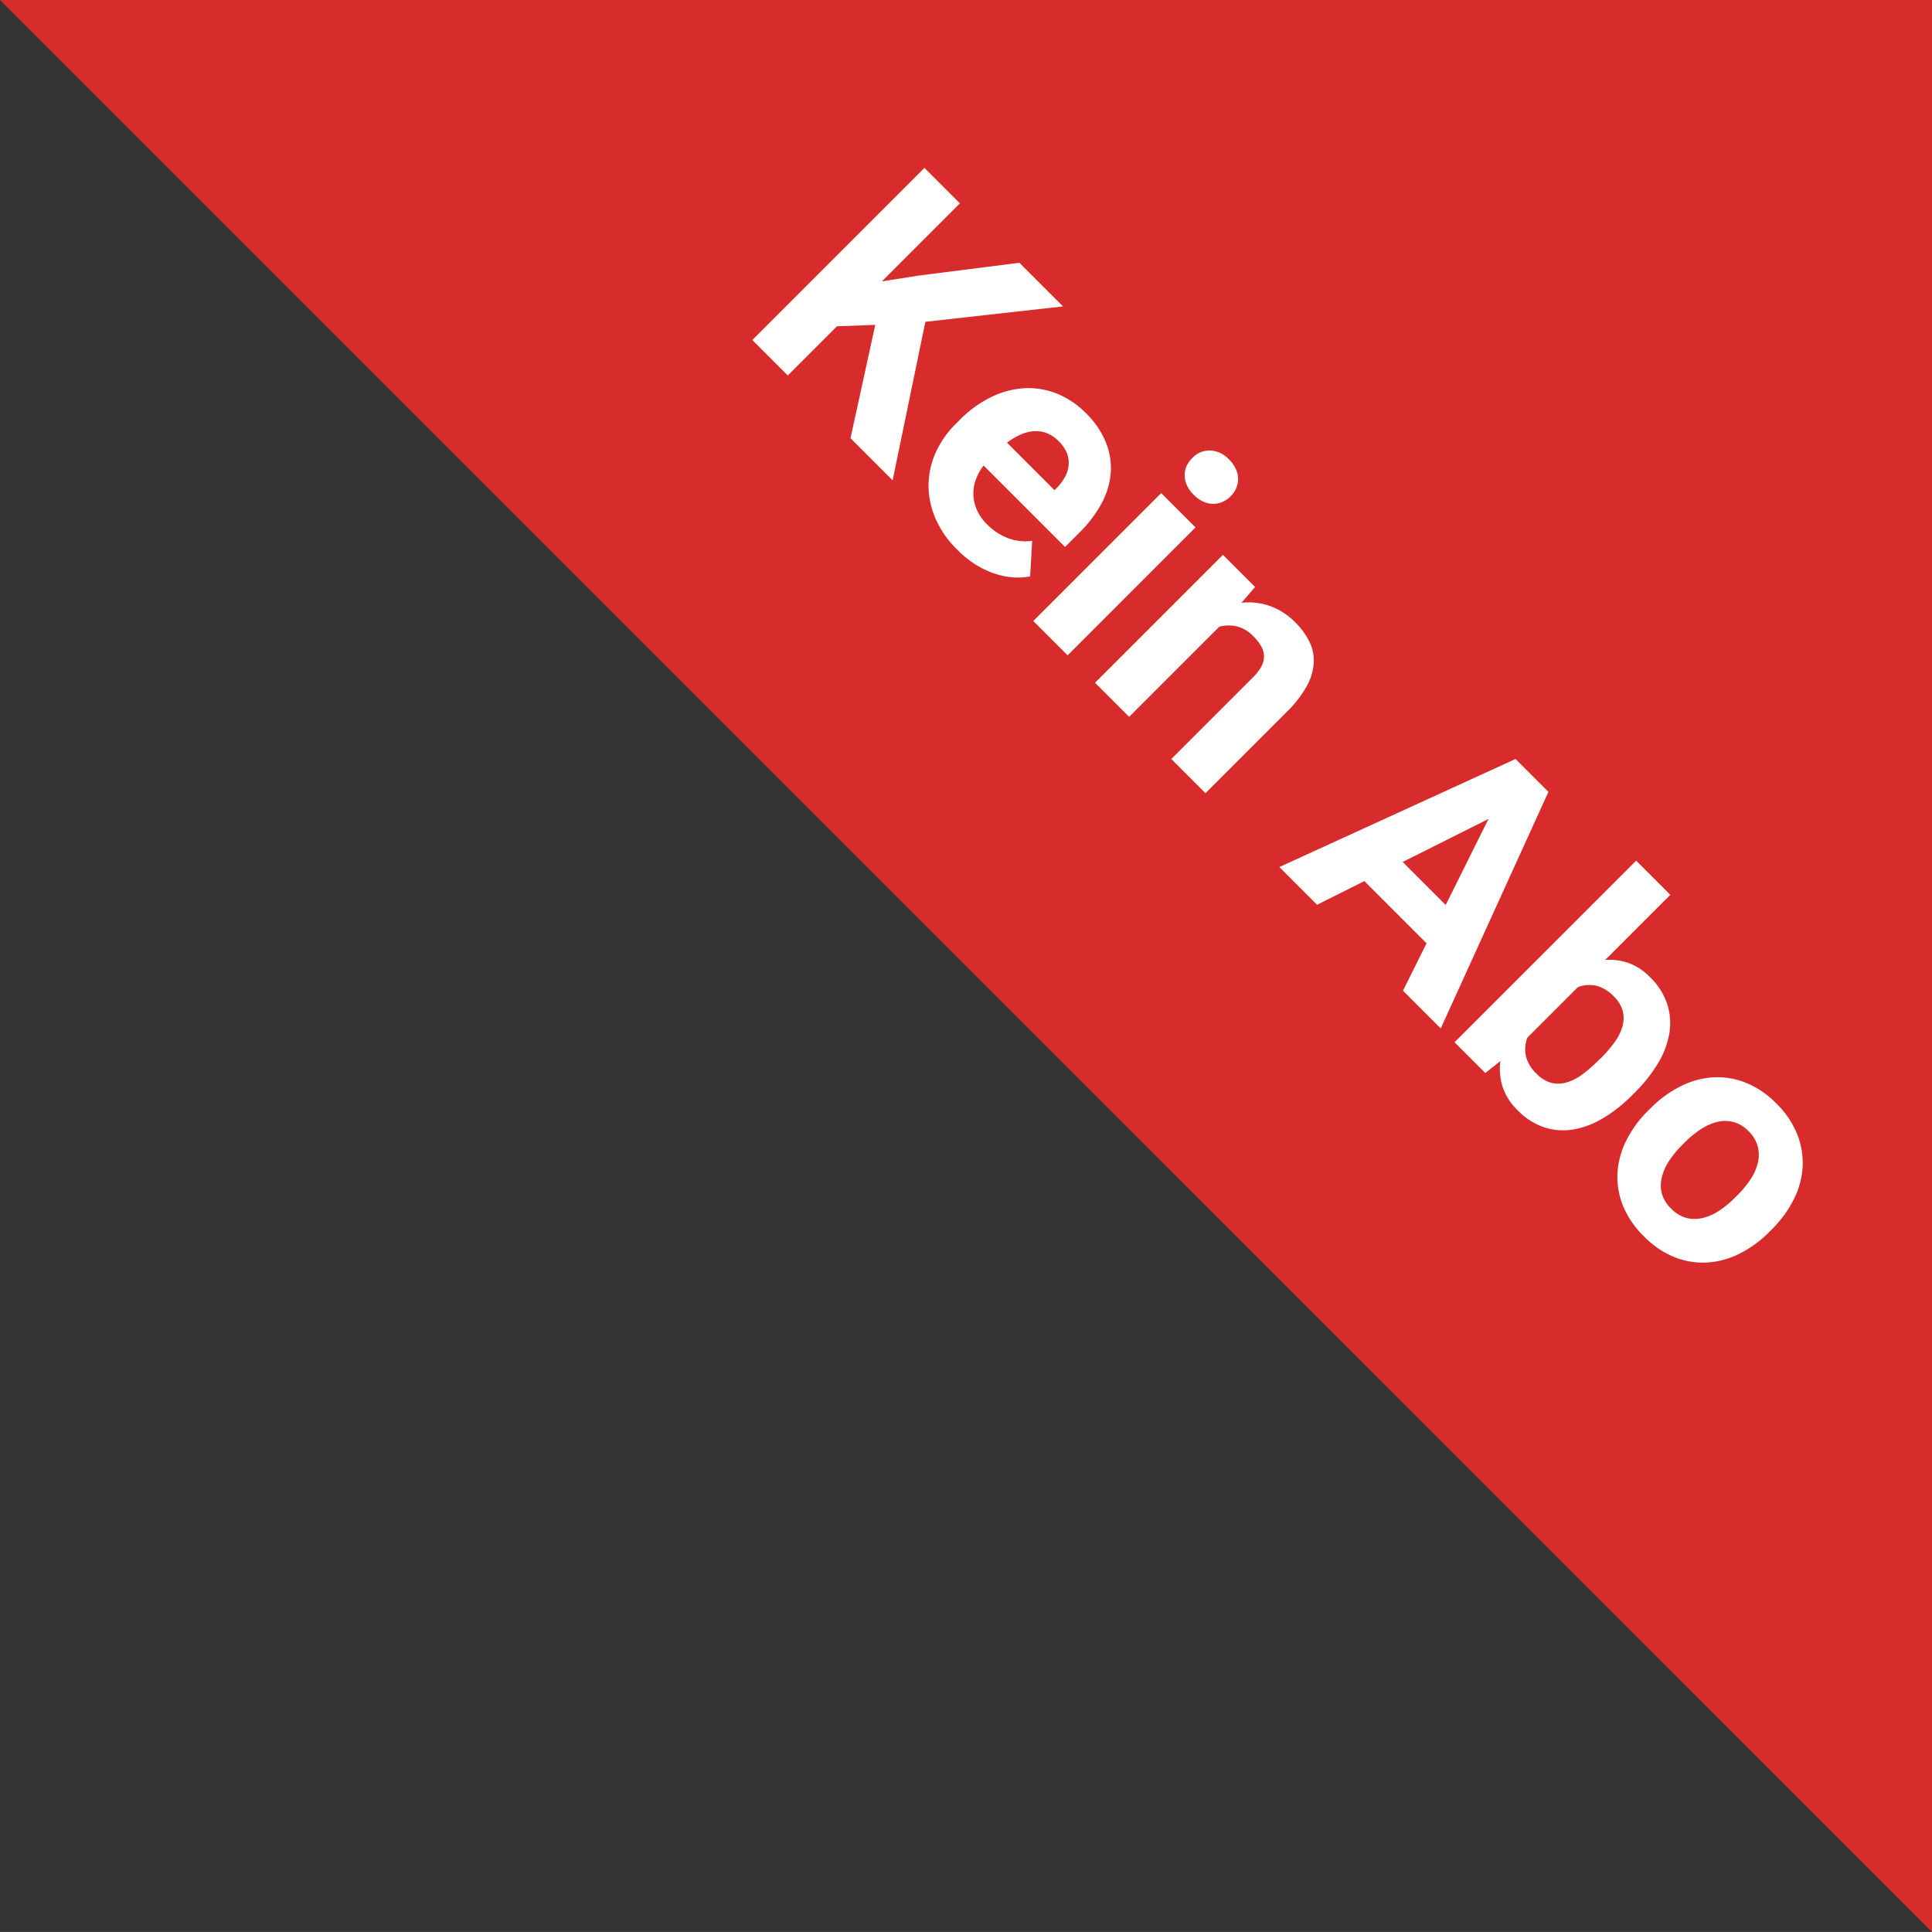 <svg xmlns="http://www.w3.org/2000/svg" width="67.707" height="67.705" viewBox="0 0 67.707 67.705">
  <rect x="0" y="0" width="67.707" height="67.705" fill="#333333" stroke="none"/>
  <g id="Gruppe_2821" data-name="Gruppe 2821" transform="translate(-9963.096 -6269.795)">
    <path id="Pfad_3222" data-name="Pfad 3222" d="M0,67.707,67.705,0V67.707Z" transform="translate(9963.096 6337.5) rotate(-90)" fill="#d82c2c"/>
    <path id="Pfad_3326" data-name="Pfad 3326" d="M-20.795-3.422l-.914.984V0h-1.758V-8.531h1.758v3.867l.773-1.061,2.174-2.807H-16.6L-19.629-4.74-16.512,0H-18.6ZM-13.2.117a3.441,3.441,0,0,1-1.321-.24,2.925,2.925,0,0,1-.99-.656,2.814,2.814,0,0,1-.621-.976,3.328,3.328,0,0,1-.214-1.2v-.229A4.015,4.015,0,0,1-16.134-4.5a3.042,3.042,0,0,1,.592-1.034,2.678,2.678,0,0,1,.932-.677,2.994,2.994,0,0,1,1.228-.243,3.018,3.018,0,0,1,1.207.226A2.413,2.413,0,0,1-11.3-5.6a2.691,2.691,0,0,1,.533.981,4.286,4.286,0,0,1,.179,1.277v.721h-4.037a1.765,1.765,0,0,0,.167.563,1.456,1.456,0,0,0,.322.431,1.422,1.422,0,0,0,.46.278,1.664,1.664,0,0,0,.592.1,2.1,2.1,0,0,0,.855-.173,1.725,1.725,0,0,0,.674-.536l.832.932A2.513,2.513,0,0,1-11.1-.6a2.583,2.583,0,0,1-.539.366,3.177,3.177,0,0,1-.7.258A3.537,3.537,0,0,1-13.2.117Zm-.193-5.2a1.136,1.136,0,0,0-.483.1,1.055,1.055,0,0,0-.357.27,1.407,1.407,0,0,0-.243.413,2.366,2.366,0,0,0-.135.533h2.355v-.135a1.707,1.707,0,0,0-.073-.469,1.028,1.028,0,0,0-.205-.375A.921.921,0,0,0-12.882-5,1.329,1.329,0,0,0-13.389-5.086ZM-7.84,0h-1.7V-6.34h1.7Zm-1.8-7.98a.834.834,0,0,1,.255-.627.958.958,0,0,1,.694-.246,1.134,1.134,0,0,1,.393.064.852.852,0,0,1,.3.182.812.812,0,0,1,.19.278.9.9,0,0,1,.067.349.91.91,0,0,1-.067.354A.812.812,0,0,1-8-7.348a.852.852,0,0,1-.3.182,1.134,1.134,0,0,1-.393.064,1.134,1.134,0,0,1-.393-.064.852.852,0,0,1-.3-.182.812.812,0,0,1-.19-.278A.91.91,0,0,1-9.639-7.98ZM-4.887-6.34l.053.732a2.224,2.224,0,0,1,.791-.63,2.375,2.375,0,0,1,1.031-.22,2.528,2.528,0,0,1,.82.126,1.507,1.507,0,0,1,.633.413,1.94,1.94,0,0,1,.407.75,3.882,3.882,0,0,1,.144,1.137V0H-2.7V-4.043a1.6,1.6,0,0,0-.067-.5.736.736,0,0,0-.2-.316.746.746,0,0,0-.316-.167,1.7,1.7,0,0,0-.434-.05,1.2,1.2,0,0,0-.642.164,1.256,1.256,0,0,0-.431.445V0H-6.48V-6.34ZM8.191-1.758H5.109L4.523,0H2.654L5.83-8.531H7.459L10.652,0H8.783ZM5.584-3.182H7.717L6.645-6.375Zm11.467.07A5.238,5.238,0,0,1,16.9-1.8a3.015,3.015,0,0,1-.46,1.02,2.14,2.14,0,0,1-.771.665,2.346,2.346,0,0,1-1.084.237,2.044,2.044,0,0,1-.952-.208,2.1,2.1,0,0,1-.694-.583L12.861,0H11.338V-9h1.693v3.229a1.971,1.971,0,0,1,.659-.507,2.042,2.042,0,0,1,.882-.179,2.34,2.34,0,0,1,1.087.24,2.185,2.185,0,0,1,.776.668,2.981,2.981,0,0,1,.463,1.02,5.187,5.187,0,0,1,.152,1.295Zm-1.693-.123a4.6,4.6,0,0,0-.053-.712,1.8,1.8,0,0,0-.19-.589,1.059,1.059,0,0,0-.372-.4,1.111,1.111,0,0,0-.6-.146,1.272,1.272,0,0,0-.7.173,1.127,1.127,0,0,0-.416.489v2.5a1.147,1.147,0,0,0,.416.492,1.279,1.279,0,0,0,.709.176,1.119,1.119,0,0,0,.589-.141,1.034,1.034,0,0,0,.369-.387,1.741,1.741,0,0,0,.19-.589,4.926,4.926,0,0,0,.053-.747Zm2.473.006a4,4,0,0,1,.2-1.283,2.938,2.938,0,0,1,.58-1.022,2.672,2.672,0,0,1,.94-.677,3.136,3.136,0,0,1,1.274-.246,3.173,3.173,0,0,1,1.283.246,2.694,2.694,0,0,1,.946.677,2.913,2.913,0,0,1,.583,1.022,4,4,0,0,1,.2,1.283v.123a3.991,3.991,0,0,1-.2,1.286A2.917,2.917,0,0,1,23.054-.8a2.675,2.675,0,0,1-.94.674,3.164,3.164,0,0,1-1.277.243,3.185,3.185,0,0,1-1.28-.243A2.669,2.669,0,0,1,18.612-.8a2.917,2.917,0,0,1-.583-1.02,3.991,3.991,0,0,1-.2-1.286Zm1.693.123a3.583,3.583,0,0,0,.07.727,1.789,1.789,0,0,0,.226.589,1.169,1.169,0,0,0,.4.4,1.189,1.189,0,0,0,.612.146,1.165,1.165,0,0,0,.6-.146,1.2,1.2,0,0,0,.407-.4,1.749,1.749,0,0,0,.229-.589,3.583,3.583,0,0,0,.07-.727v-.123a3.479,3.479,0,0,0-.07-.712,1.816,1.816,0,0,0-.229-.592,1.194,1.194,0,0,0-.41-.4,1.174,1.174,0,0,0-.609-.149,1.147,1.147,0,0,0-.6.149,1.178,1.178,0,0,0-.4.4,1.858,1.858,0,0,0-.226.592,3.479,3.479,0,0,0-.07.712Z" transform="translate(10006.054 6298.304) rotate(45)" fill="#fff"/>
  </g>
</svg>
